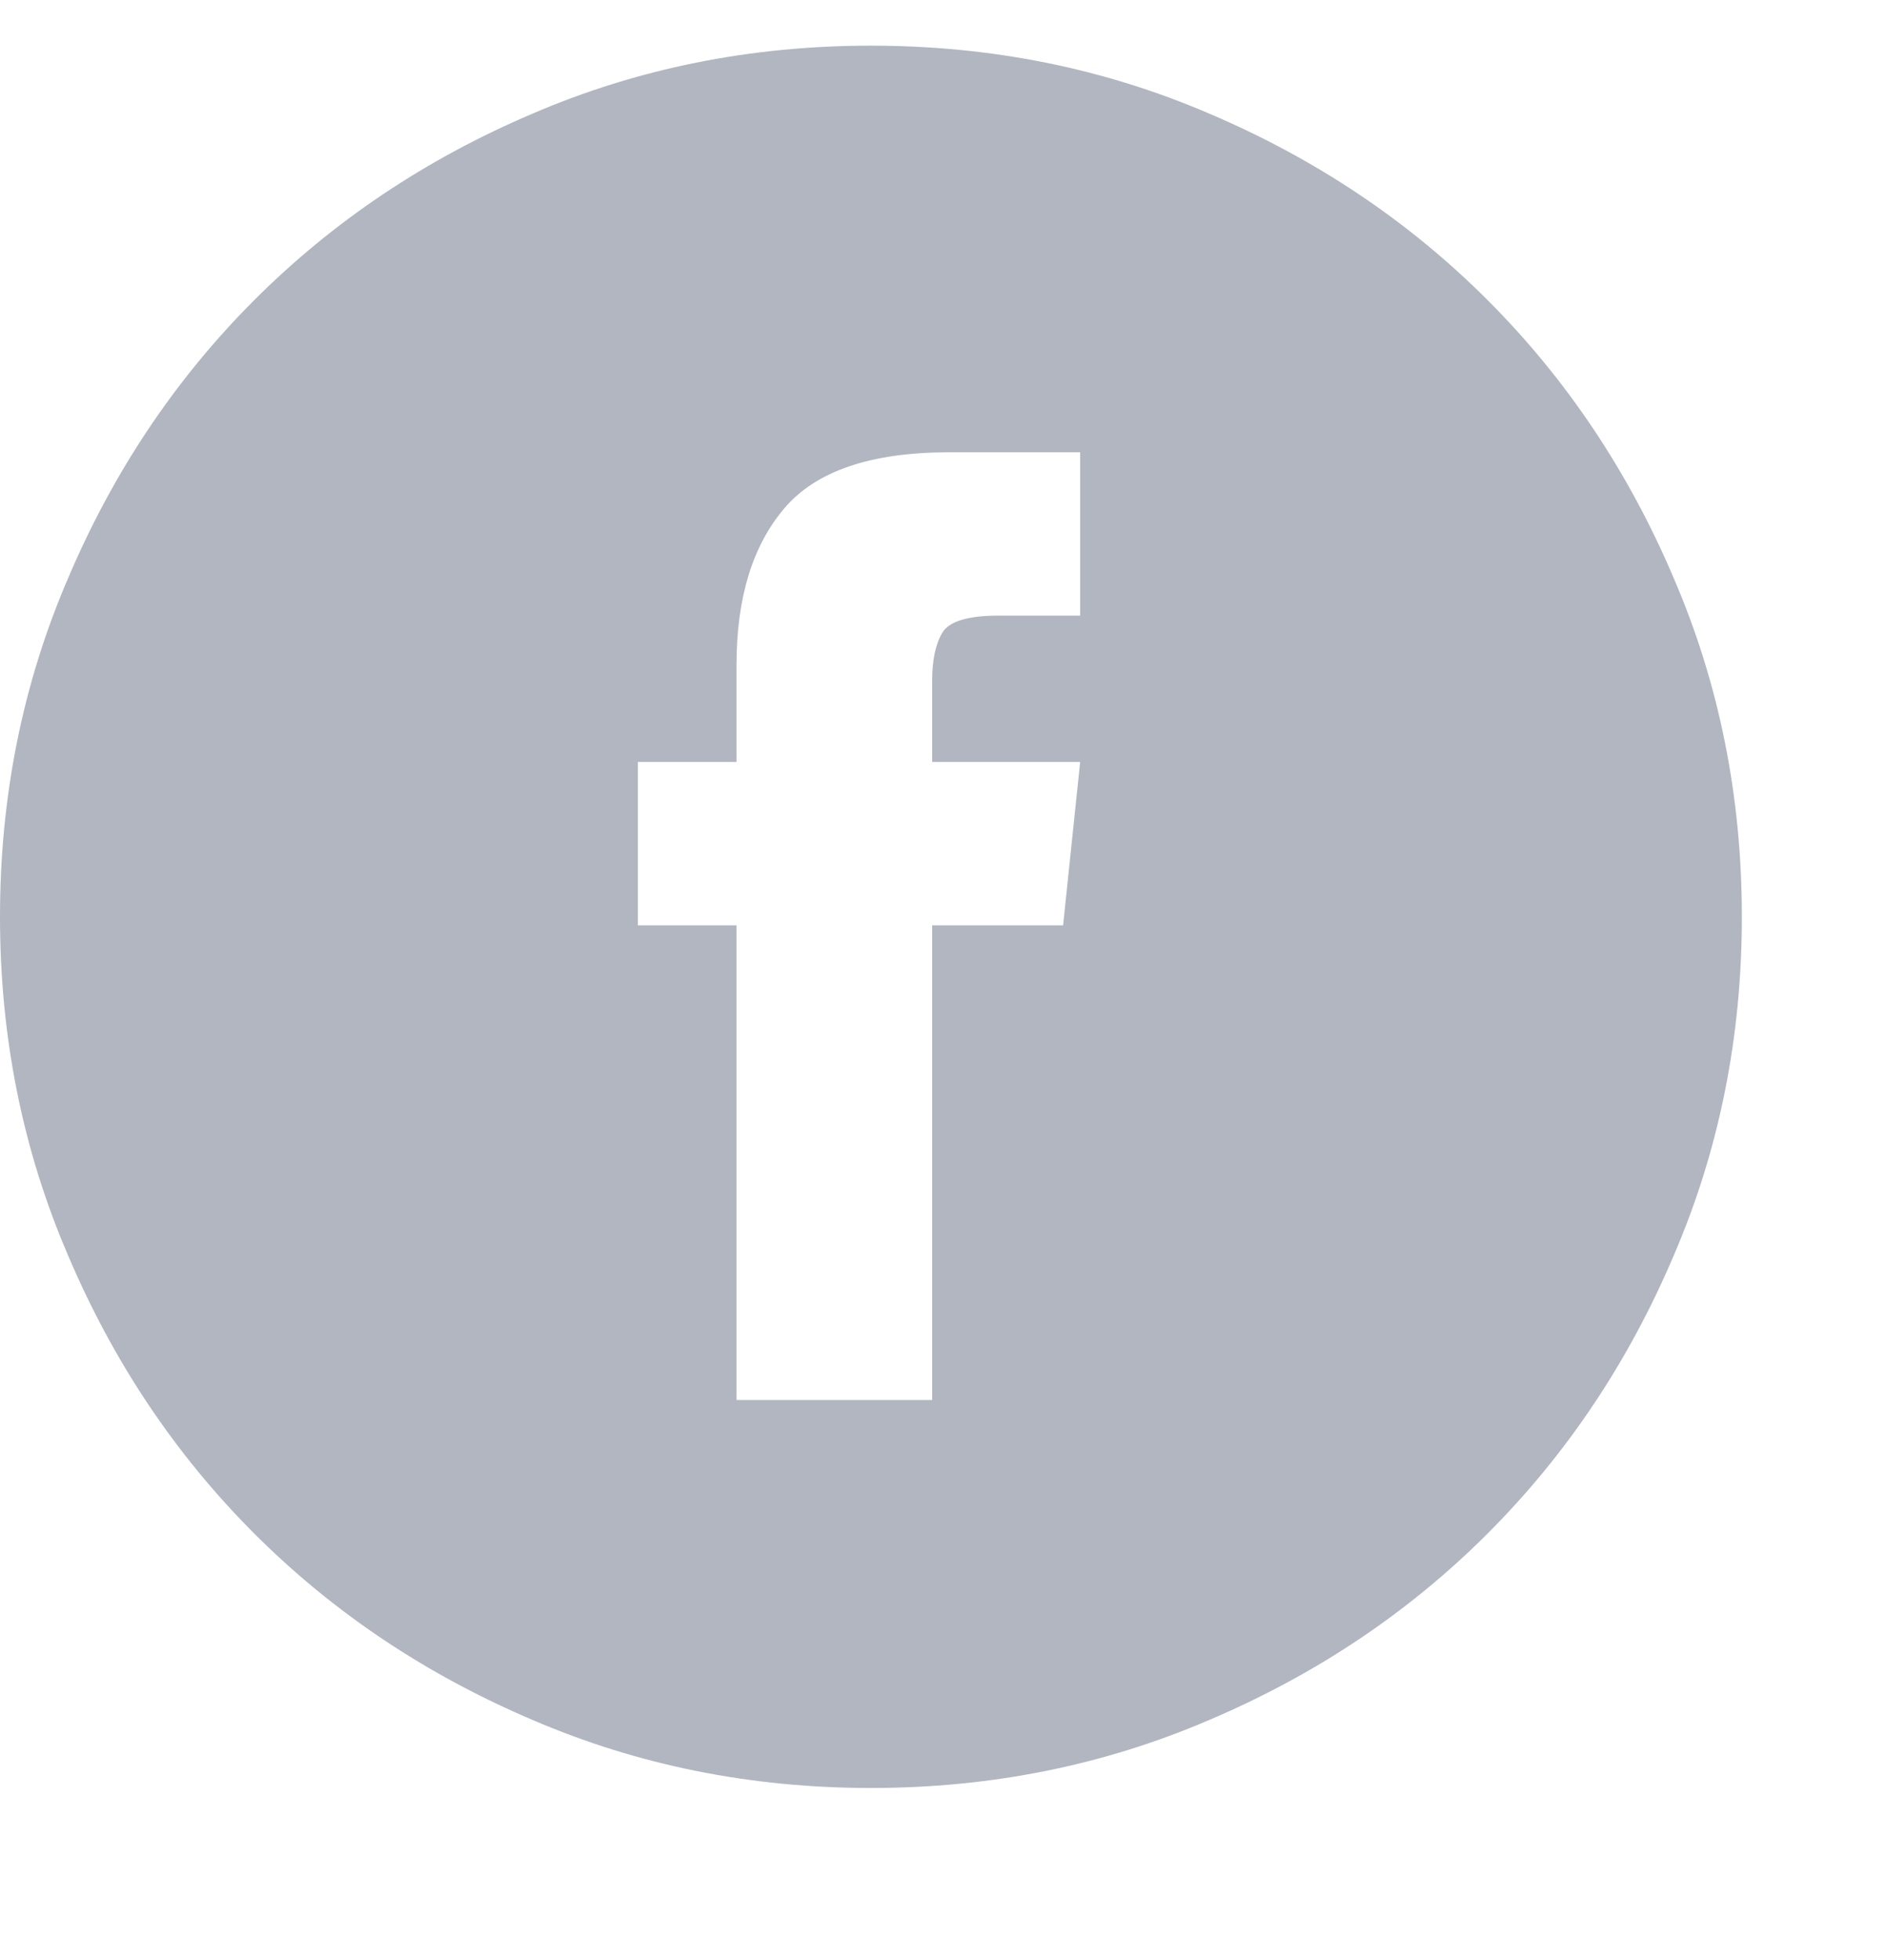 <svg width="26" height="27" viewBox="0 0 26 27" fill="none" xmlns="http://www.w3.org/2000/svg">
<g clip-path="url(#clip0_821_5134)">
<path d="M12 0.629C13.656 0.629 15.211 0.941 16.664 1.566C18.133 2.191 19.41 3.047 20.496 4.133C21.582 5.219 22.438 6.496 23.062 7.965C23.688 9.418 24 10.973 24 12.629C24 14.285 23.688 15.84 23.062 17.293C22.438 18.762 21.582 20.039 20.496 21.125C19.41 22.211 18.133 23.066 16.664 23.691C15.211 24.316 13.656 24.629 12 24.629C10.344 24.629 8.789 24.316 7.336 23.691C5.867 23.066 4.59 22.211 3.504 21.125C2.418 20.039 1.562 18.762 0.938 17.293C0.312 15.84 0 14.285 0 12.629C0 10.973 0.312 9.418 0.938 7.965C1.562 6.496 2.418 5.219 3.504 4.133C4.59 3.047 5.867 2.191 7.336 1.566C8.789 0.941 10.344 0.629 12 0.629ZM14.883 6.23H13.078C12 6.23 11.242 6.488 10.805 7.004C10.367 7.52 10.148 8.238 10.148 9.16V10.496H8.789V12.746H10.148V19.285H12.844V12.746H14.648L14.883 10.496H12.844V9.371C12.844 9.09 12.891 8.871 12.984 8.715C13.078 8.559 13.336 8.48 13.758 8.48H14.883V6.23Z" fill="#B1B6C1"/>
</g>
<defs>
<clipPath id="clip0_821_5134">
<rect width="24" height="25" fill="white" transform="matrix(1 0 0 -1 0 25.129)"/>
</clipPath>
</defs>
</svg>
